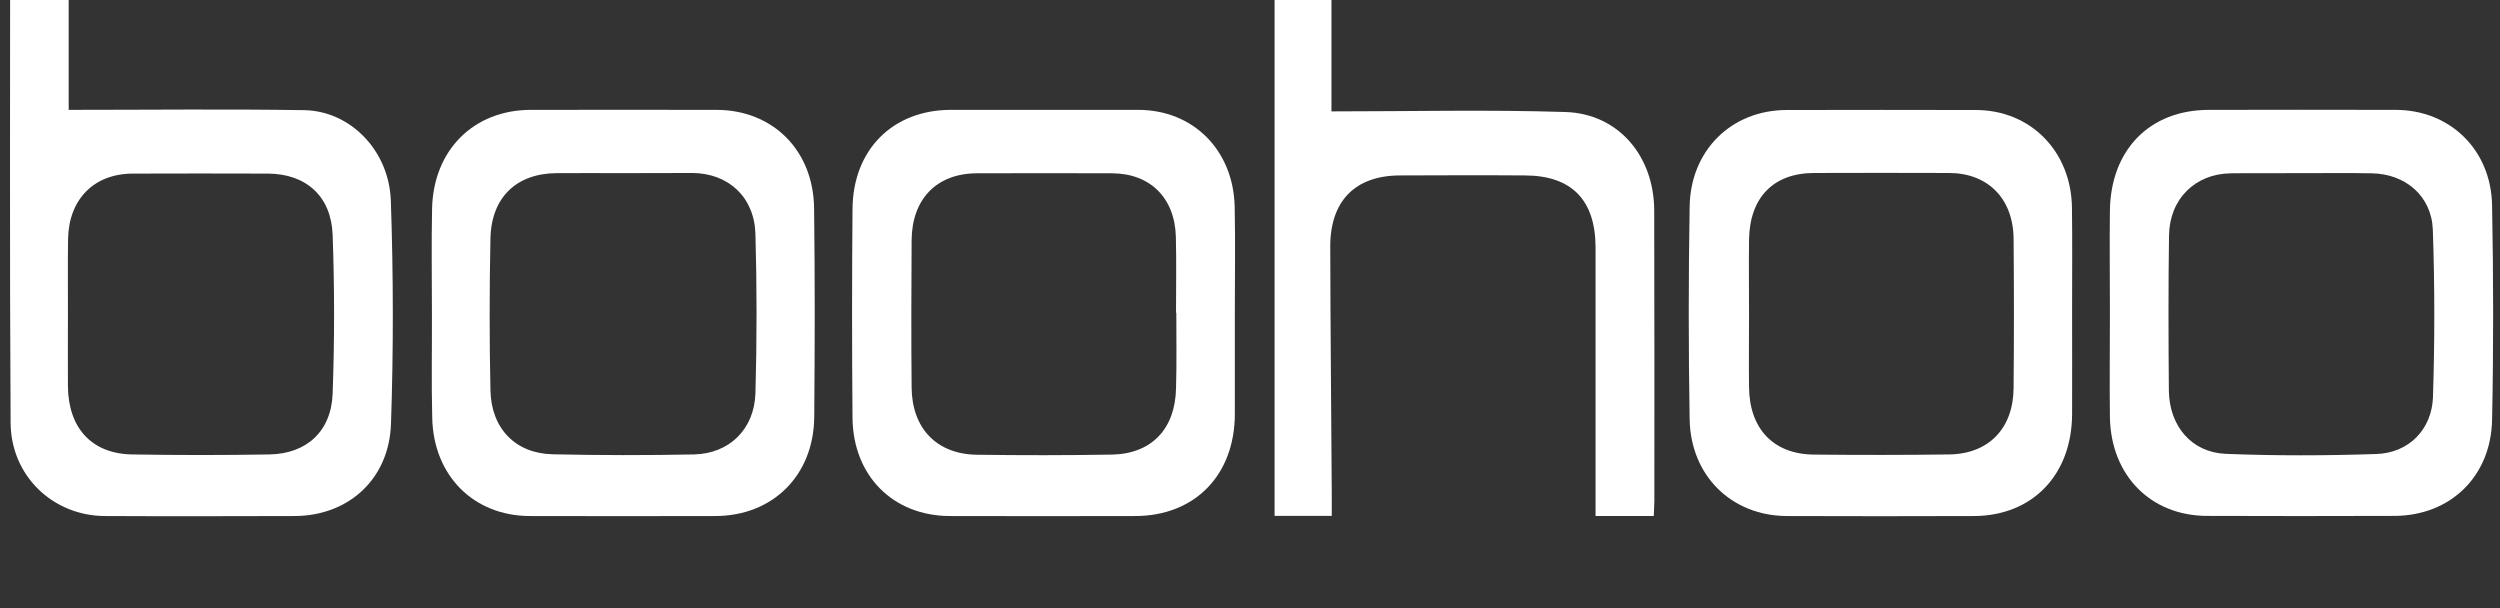 <svg width="148" height="36" viewBox="0 0 148 36" fill="none" xmlns="http://www.w3.org/2000/svg">
<rect x="0" y="0" width="148" height="36" fill="#333333" stroke="none"/>
<g clip-path="url(#clip0_6416_35992)">
<path d="M0.699 -5.441C1.827 -5.441 2.885 -5.441 4.066 -5.441C4.066 -1.36 4.066 2.658 4.066 6.504C8.807 6.504 13.417 6.45 18.017 6.522C20.723 6.568 23.032 8.89 23.138 11.883C23.288 16.273 23.297 20.681 23.147 25.08C23.041 28.382 20.608 30.549 17.418 30.549C13.681 30.559 9.935 30.568 6.198 30.549C3.14 30.531 0.646 28.182 0.628 25.026C0.567 15.003 0.602 4.989 0.602 -5.024C0.602 -5.133 0.655 -5.251 0.699 -5.441ZM4.021 18.64C4.021 20.055 4.013 21.461 4.021 22.876C4.048 25.352 5.44 26.867 7.829 26.903C10.535 26.949 13.24 26.949 15.946 26.903C18.149 26.867 19.613 25.534 19.692 23.302C19.806 20.173 19.806 17.026 19.692 13.896C19.604 11.602 18.105 10.287 15.858 10.277C13.188 10.268 10.526 10.268 7.855 10.277C5.555 10.287 4.066 11.801 4.03 14.159C4.004 15.665 4.03 17.153 4.021 18.64Z" fill="white"/>
<path d="M73.102 18.495C73.102 20.499 73.102 22.504 73.102 24.499C73.102 28.118 70.74 30.54 67.214 30.549C63.548 30.558 59.89 30.558 56.224 30.549C52.875 30.54 50.504 28.173 50.469 24.744C50.434 20.617 50.434 16.499 50.469 12.372C50.495 8.853 52.857 6.513 56.277 6.504C59.979 6.504 63.68 6.504 67.382 6.504C70.634 6.504 73.022 8.889 73.093 12.245C73.137 14.332 73.102 16.409 73.102 18.495ZM69.638 18.513C69.629 18.513 69.629 18.513 69.621 18.513C69.621 17.025 69.647 15.529 69.612 14.041C69.559 11.719 68.096 10.268 65.831 10.259C63.16 10.25 60.499 10.25 57.828 10.259C55.457 10.268 53.985 11.774 53.968 14.223C53.95 17.125 53.941 20.028 53.968 22.93C53.985 25.361 55.448 26.885 57.828 26.921C60.499 26.957 63.16 26.957 65.831 26.912C68.175 26.867 69.576 25.388 69.621 22.985C69.665 21.497 69.638 20 69.638 18.513Z" fill="white"/>
<path d="M122.668 18.404C122.668 20.445 122.677 22.485 122.668 24.526C122.651 28.109 120.324 30.531 116.869 30.549C113.167 30.558 109.475 30.567 105.773 30.549C102.512 30.531 100.088 28.172 100.027 24.826C99.956 20.626 99.956 16.427 100.027 12.227C100.079 8.88 102.521 6.513 105.773 6.513C109.51 6.504 113.247 6.504 116.984 6.513C120.218 6.522 122.615 8.962 122.66 12.29C122.686 14.322 122.668 16.363 122.668 18.404ZM103.543 18.576C103.543 20.027 103.525 21.479 103.543 22.93C103.57 25.397 104.997 26.894 107.395 26.912C110.065 26.939 112.736 26.939 115.406 26.903C117.733 26.866 119.187 25.361 119.205 22.975C119.231 20.027 119.231 17.089 119.205 14.141C119.187 11.764 117.689 10.25 115.397 10.241C112.727 10.232 110.056 10.232 107.386 10.241C104.98 10.25 103.578 11.692 103.543 14.204C103.525 15.674 103.543 17.125 103.543 18.576Z" fill="white"/>
<path d="M124.907 18.478C124.907 16.473 124.881 14.478 124.907 12.473C124.951 8.863 127.269 6.514 130.742 6.505C134.443 6.496 138.136 6.496 141.838 6.505C145.028 6.514 147.47 8.854 147.531 12.147C147.611 16.382 147.62 20.627 147.531 24.863C147.461 28.228 145.037 30.532 141.75 30.541C138.048 30.55 134.355 30.559 130.654 30.541C127.322 30.532 124.969 28.147 124.907 24.709C124.881 22.641 124.907 20.555 124.907 18.478ZM136.189 10.251C134.814 10.26 133.439 10.242 132.064 10.26C129.949 10.287 128.433 11.784 128.406 13.943C128.362 17.008 128.371 20.065 128.397 23.131C128.424 25.226 129.746 26.786 131.764 26.868C134.734 26.986 137.713 26.977 140.692 26.877C142.587 26.813 143.971 25.435 144.033 23.494C144.138 20.201 144.138 16.899 144.024 13.607C143.953 11.602 142.402 10.296 140.419 10.26C139.009 10.233 137.599 10.251 136.189 10.251Z" fill="white"/>
<path d="M25.57 18.486C25.57 16.445 25.535 14.404 25.579 12.363C25.649 8.88 28.047 6.504 31.431 6.504C35.097 6.504 38.755 6.495 42.421 6.504C45.744 6.513 48.15 8.89 48.194 12.318C48.247 16.445 48.238 20.563 48.203 24.69C48.168 28.155 45.744 30.54 42.351 30.549C38.684 30.558 35.027 30.558 31.36 30.549C28.038 30.54 25.658 28.155 25.588 24.735C25.535 22.649 25.579 20.572 25.57 18.486ZM36.869 10.25C35.573 10.25 34.278 10.241 32.973 10.25C30.576 10.259 29.078 11.683 29.034 14.141C28.972 17.125 28.972 20.11 29.034 23.094C29.078 25.37 30.514 26.849 32.727 26.894C35.512 26.957 38.297 26.957 41.082 26.903C43.162 26.858 44.651 25.425 44.722 23.284C44.81 20.146 44.81 16.998 44.722 13.86C44.66 11.656 43.118 10.259 40.994 10.241C39.619 10.241 38.244 10.25 36.869 10.25Z" fill="white"/>
<path d="M75.455 -5.297C76.566 -5.297 77.623 -5.297 78.822 -5.297C78.822 -1.233 78.822 2.794 78.822 6.594C83.546 6.594 88.111 6.485 92.677 6.631C95.797 6.73 97.921 9.225 97.929 12.463C97.947 18.195 97.938 23.928 97.938 29.66C97.938 29.932 97.912 30.195 97.903 30.549C96.766 30.549 95.691 30.549 94.457 30.549C94.457 30.114 94.457 29.696 94.457 29.27C94.457 24.399 94.457 19.529 94.457 14.667C94.457 11.855 93.056 10.404 90.306 10.386C87.829 10.367 85.344 10.377 82.867 10.386C80.232 10.395 78.743 11.891 78.751 14.612C78.76 19.483 78.813 24.345 78.84 29.216C78.84 29.633 78.84 30.059 78.84 30.54C77.641 30.54 76.592 30.54 75.455 30.54C75.455 18.603 75.455 6.73 75.455 -5.297Z" fill="white"/>
</g>
<defs>
<clipPath id="clip0_6416_35992">
<rect width="147" height="36" fill="white" transform="translate(0.593)"/>
</clipPath>
</defs>
</svg>
